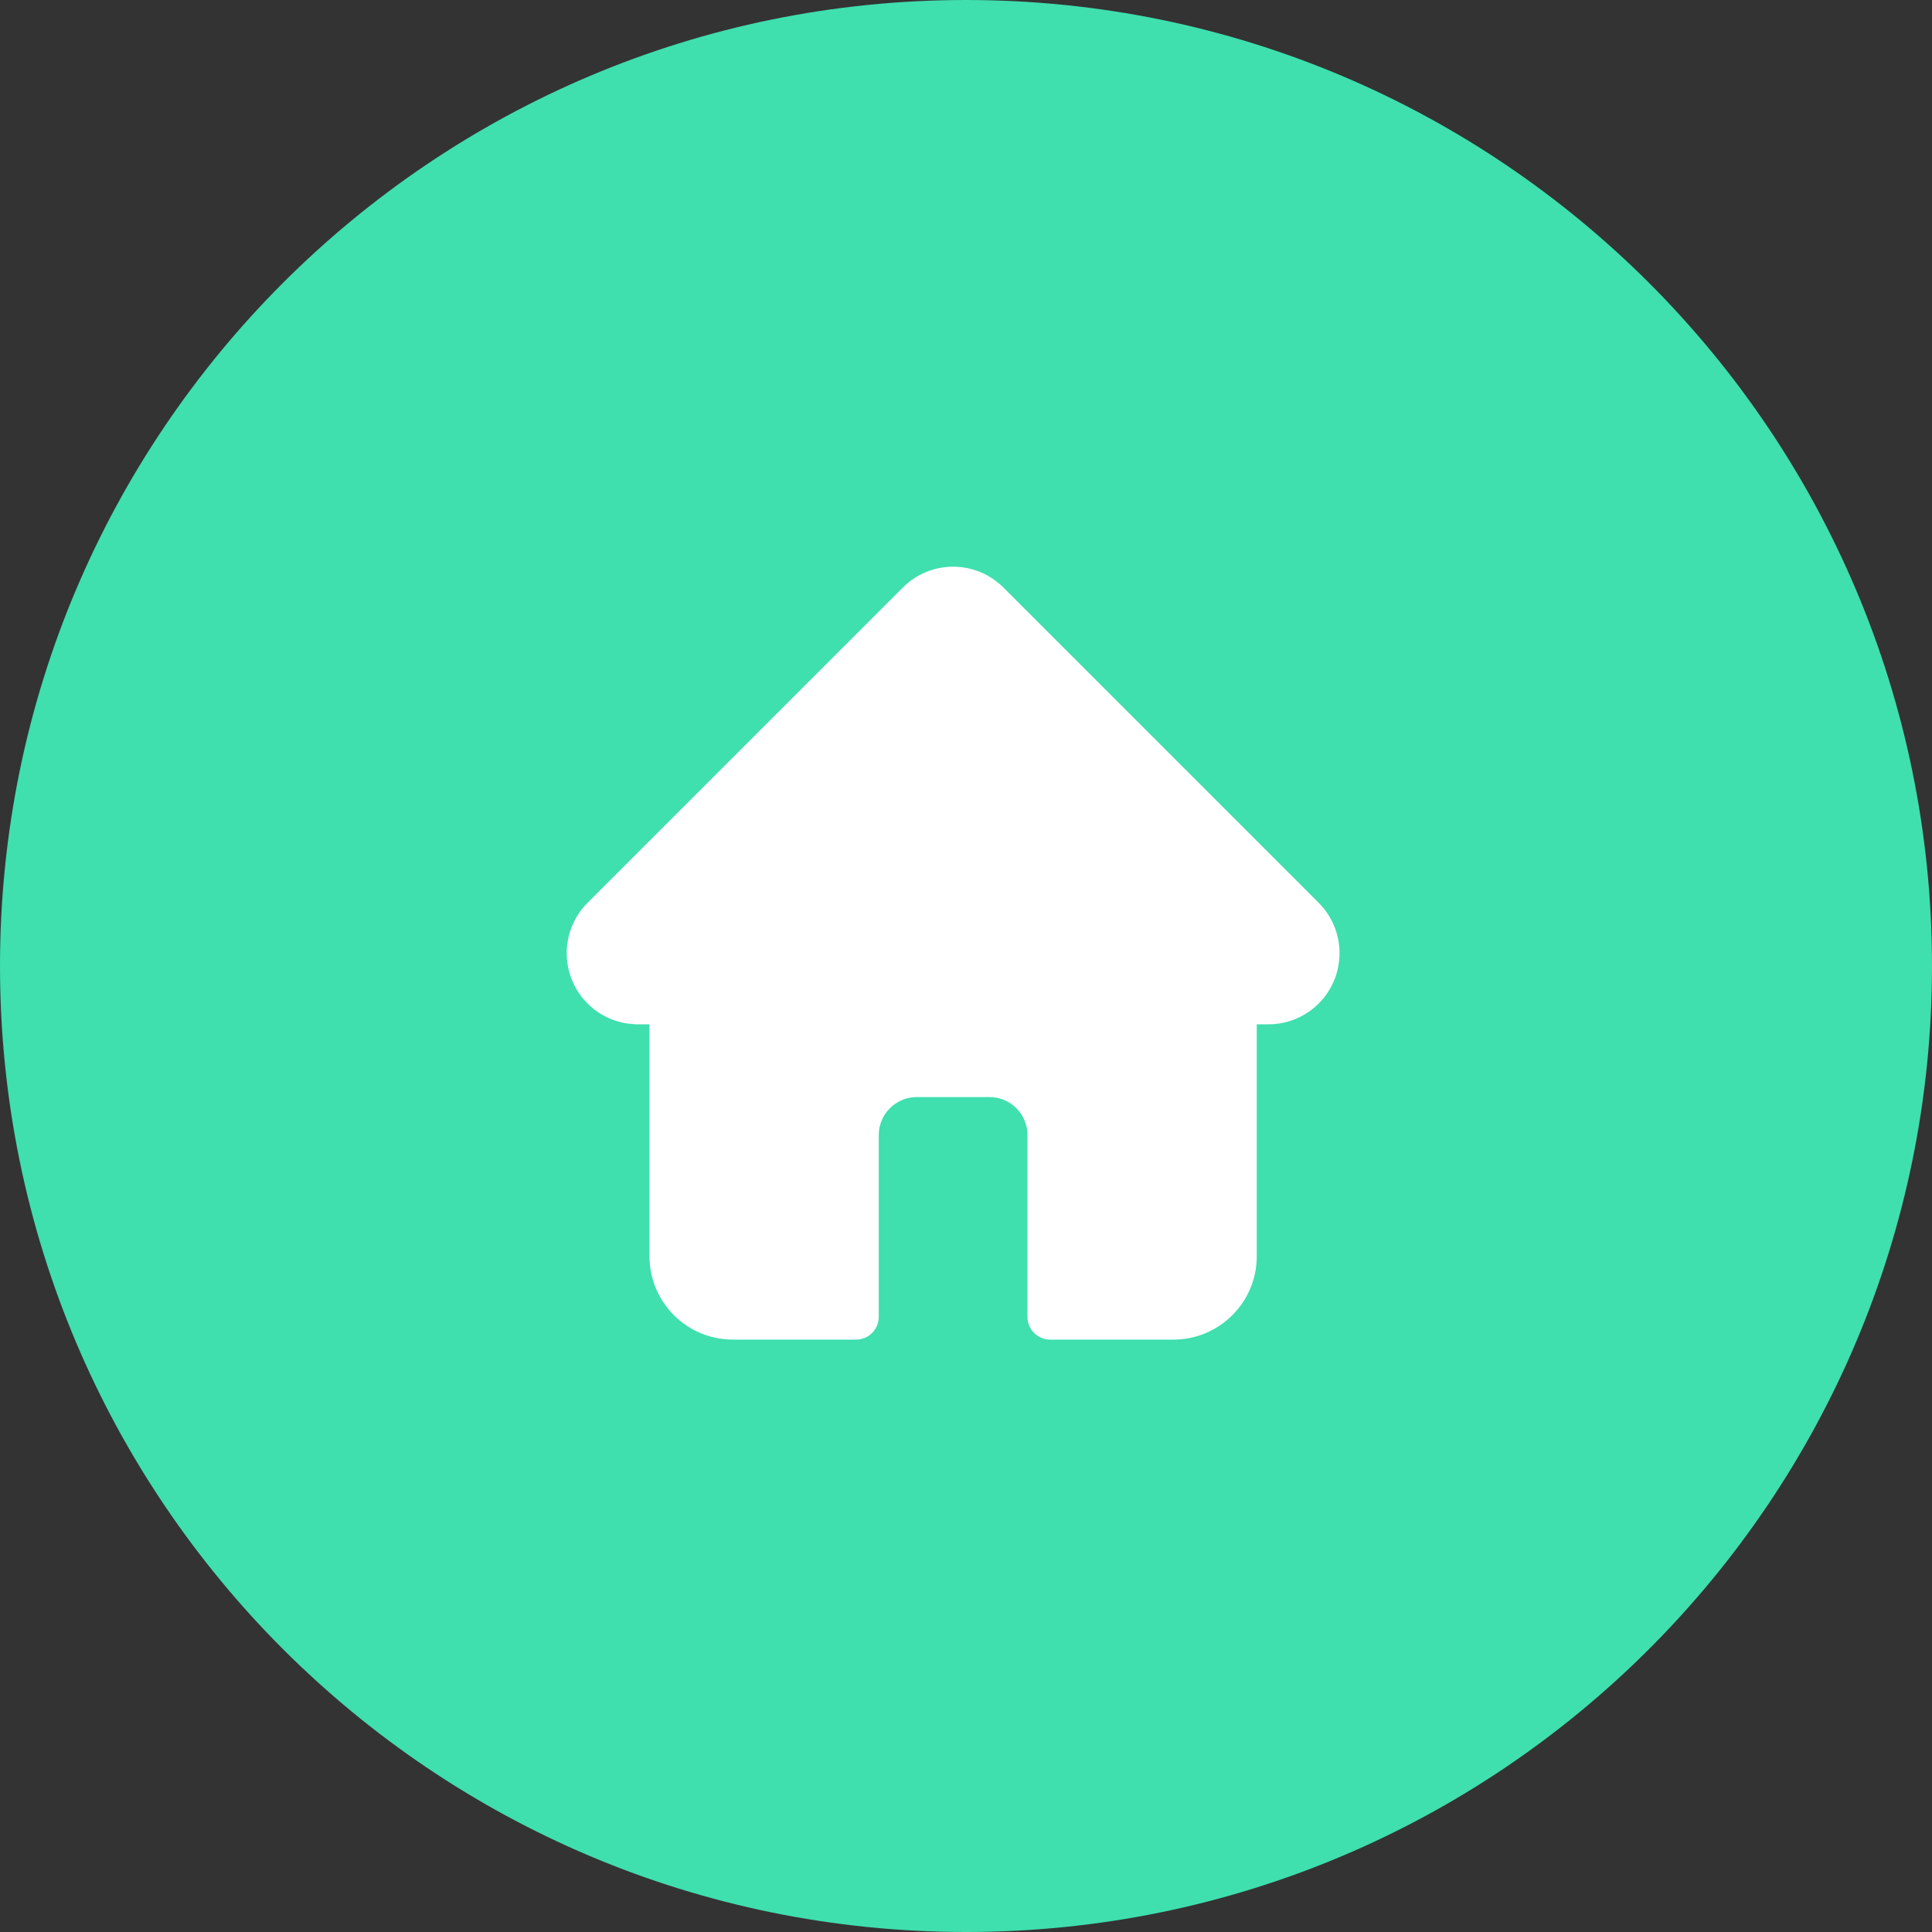 <svg width="75" height="75" viewBox="0 0 75 75" fill="none" xmlns="http://www.w3.org/2000/svg">
<rect x="0" y="0" width="75" height="75" fill="#333333" stroke="none"/>
<path d="M75 37.5C75 58.211 58.211 75 37.5 75C16.789 75 0 58.211 0 37.5C0 16.789 16.789 0 37.5 0C58.211 0 75 16.789 75 37.5Z" fill="#3FDFAE"/>
<path d="M51.194 35.05C51.194 35.049 51.193 35.048 51.192 35.048L38.953 22.809C38.431 22.288 37.738 22 37 22C36.262 22 35.569 22.287 35.047 22.809L22.814 35.041C22.81 35.045 22.806 35.05 22.802 35.054C21.731 36.132 21.733 37.88 22.807 38.954C23.298 39.446 23.947 39.73 24.64 39.76C24.668 39.763 24.697 39.764 24.725 39.764H25.213V48.771C25.213 50.553 26.663 52.003 28.446 52.003H33.234C33.719 52.003 34.113 51.61 34.113 51.124V44.063C34.113 43.249 34.775 42.588 35.588 42.588H38.412C39.226 42.588 39.887 43.249 39.887 44.063V51.124C39.887 51.61 40.281 52.003 40.766 52.003H45.554C47.337 52.003 48.787 50.553 48.787 48.771V39.764H49.239C49.977 39.764 50.671 39.477 51.193 38.955C52.269 37.878 52.269 36.127 51.194 35.05Z" fill="white"/>
</svg>

